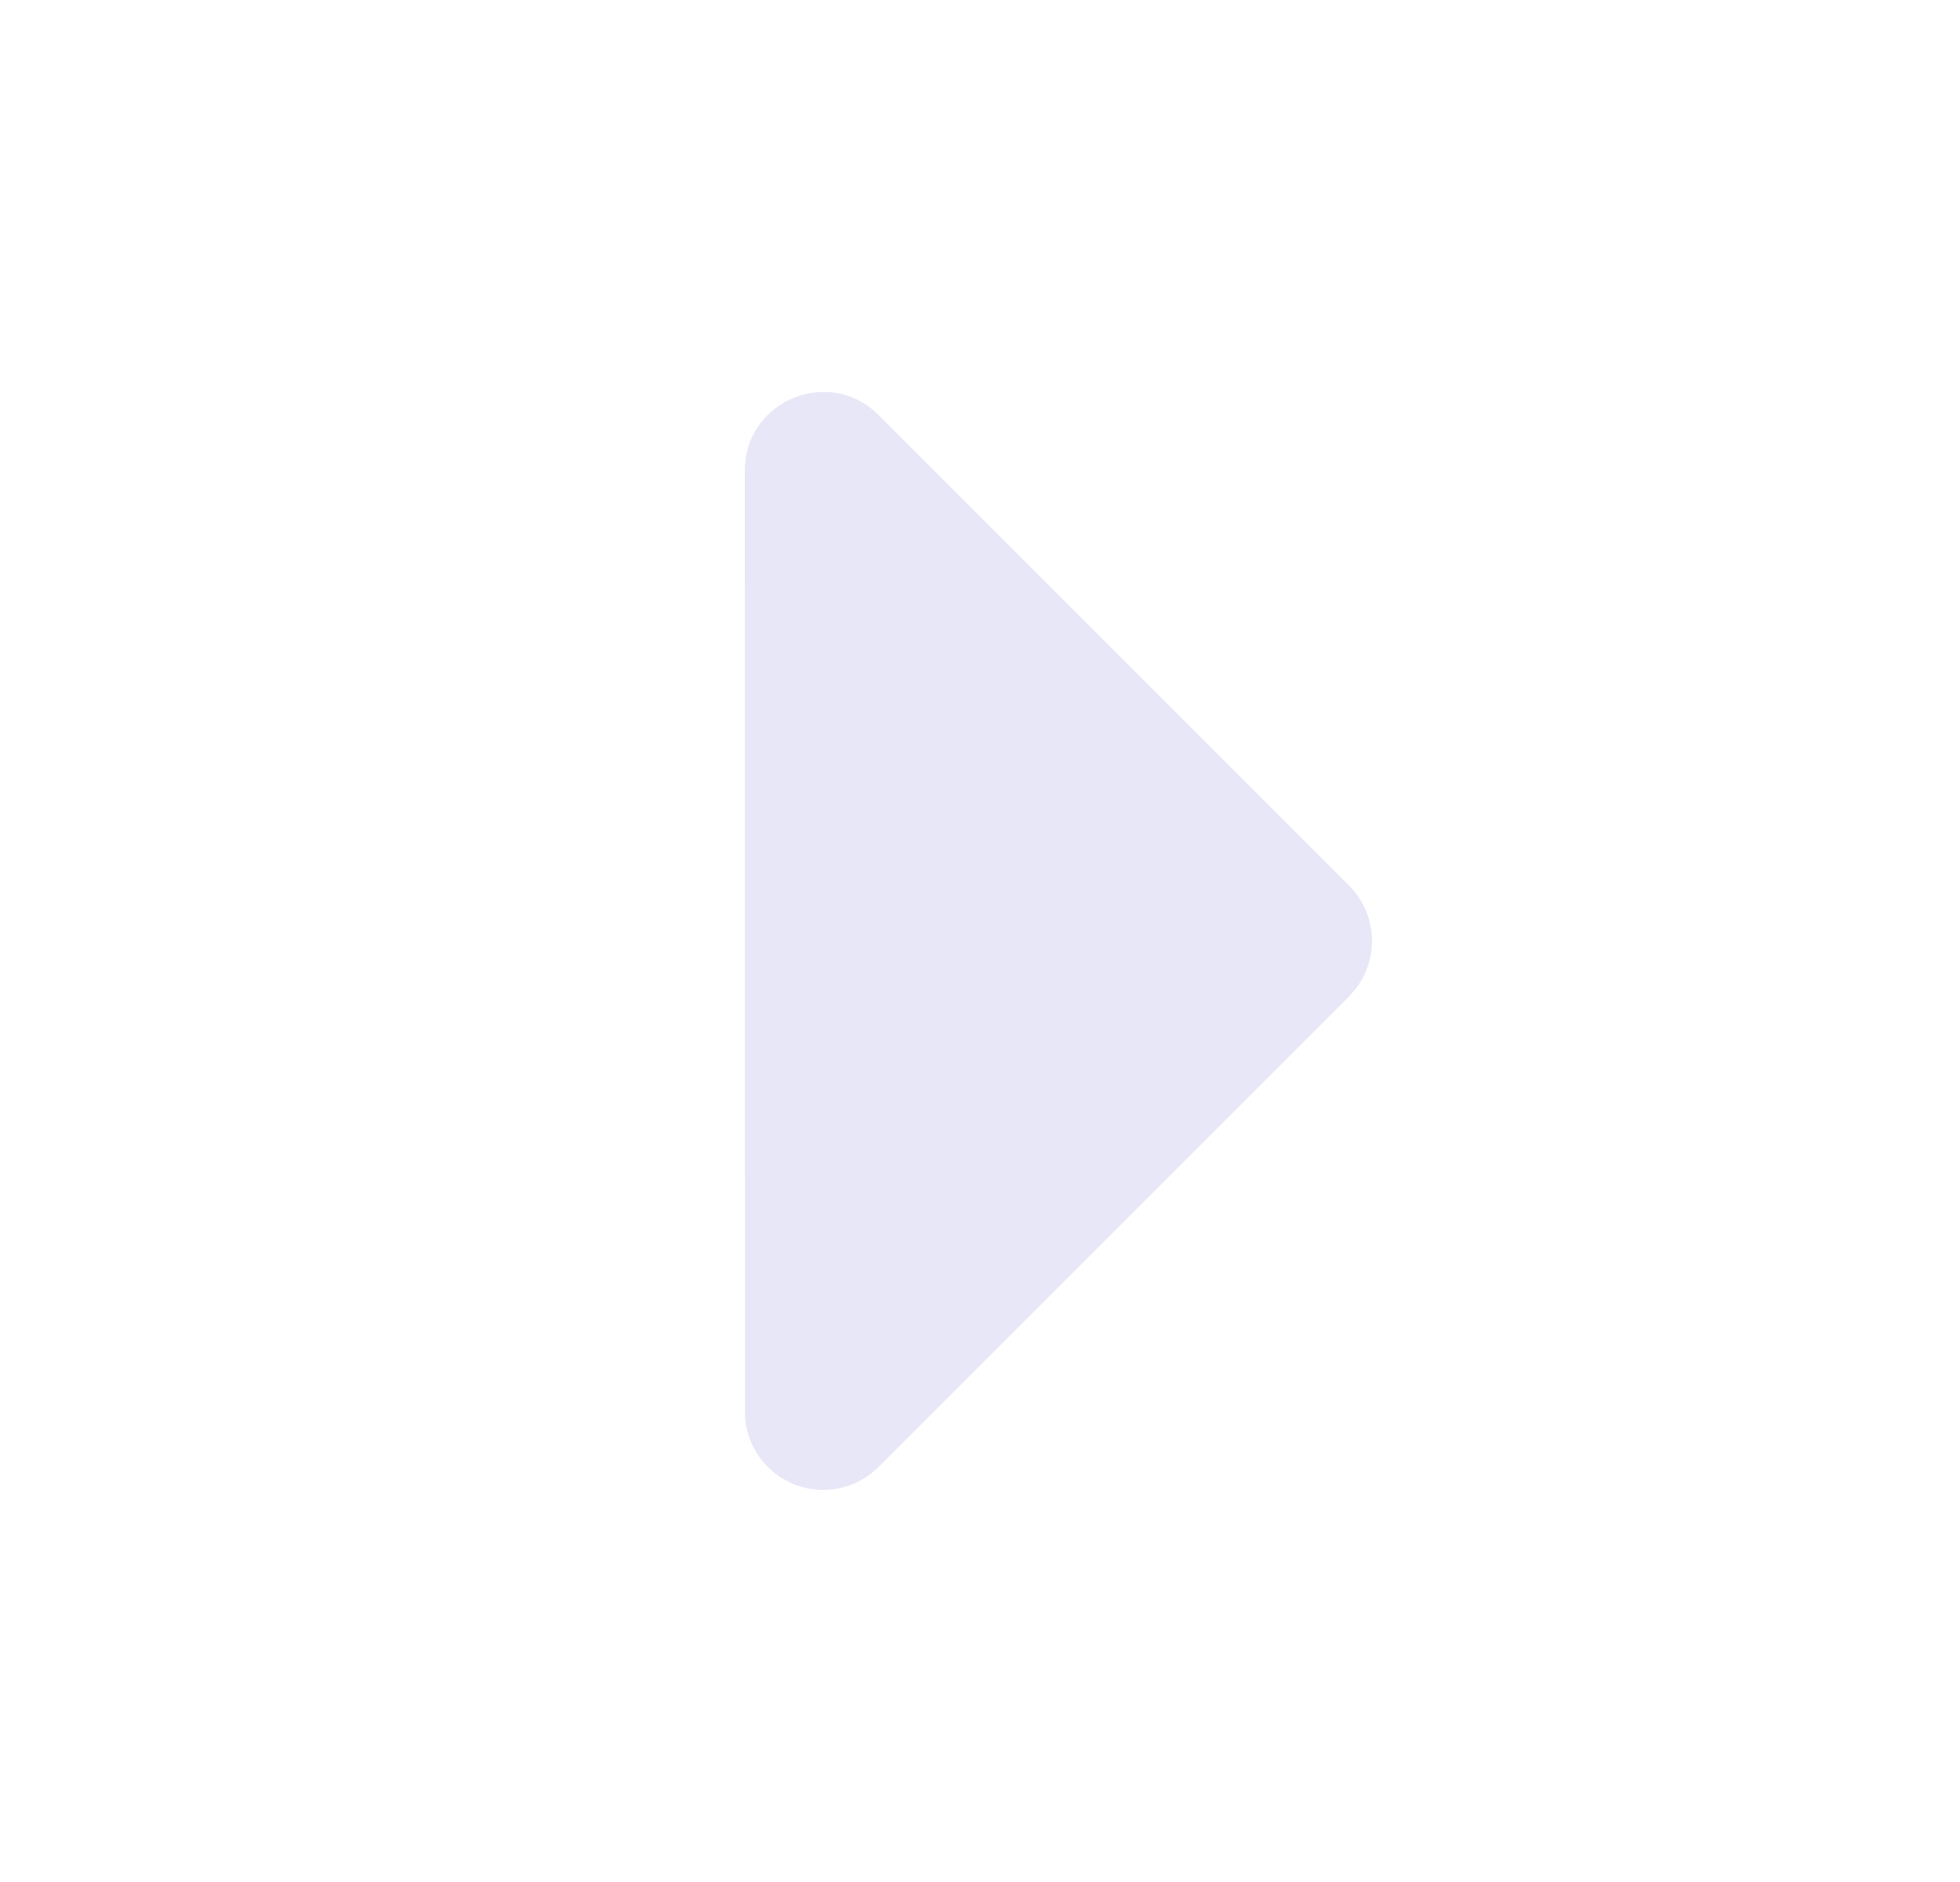 <svg width="25" height="24" viewBox="0 0 25 24" fill="none" xmlns="http://www.w3.org/2000/svg">
<g id="Frame" clip-path="url(#clip0_713_9667)">
<path id="Vector" d="M9.5 6C9.5 5.148 10.486 4.703 11.123 5.217L11.207 5.293L17.207 11.293C17.379 11.465 17.483 11.694 17.498 11.937C17.513 12.18 17.439 12.421 17.29 12.613L17.207 12.707L11.207 18.707L11.113 18.79L11.036 18.844L10.94 18.898L10.904 18.915L10.837 18.942L10.729 18.974L10.676 18.984L10.616 18.994L10.559 18.998L10.5 19L10.441 18.998L10.383 18.993L10.323 18.984L10.271 18.974L10.163 18.942L10.096 18.915L9.964 18.845L9.874 18.78L9.793 18.707L9.71 18.613L9.656 18.536L9.602 18.44L9.585 18.404L9.558 18.337L9.526 18.229L9.516 18.176L9.506 18.116L9.502 18.059L9.5 6Z" fill="#E7E7F7"/>
</g>
<defs>
<clipPath id="clip0_713_9667">
<rect width="24" height="24" fill="white" transform="translate(0.5)"/>
</clipPath>
</defs>
</svg>
